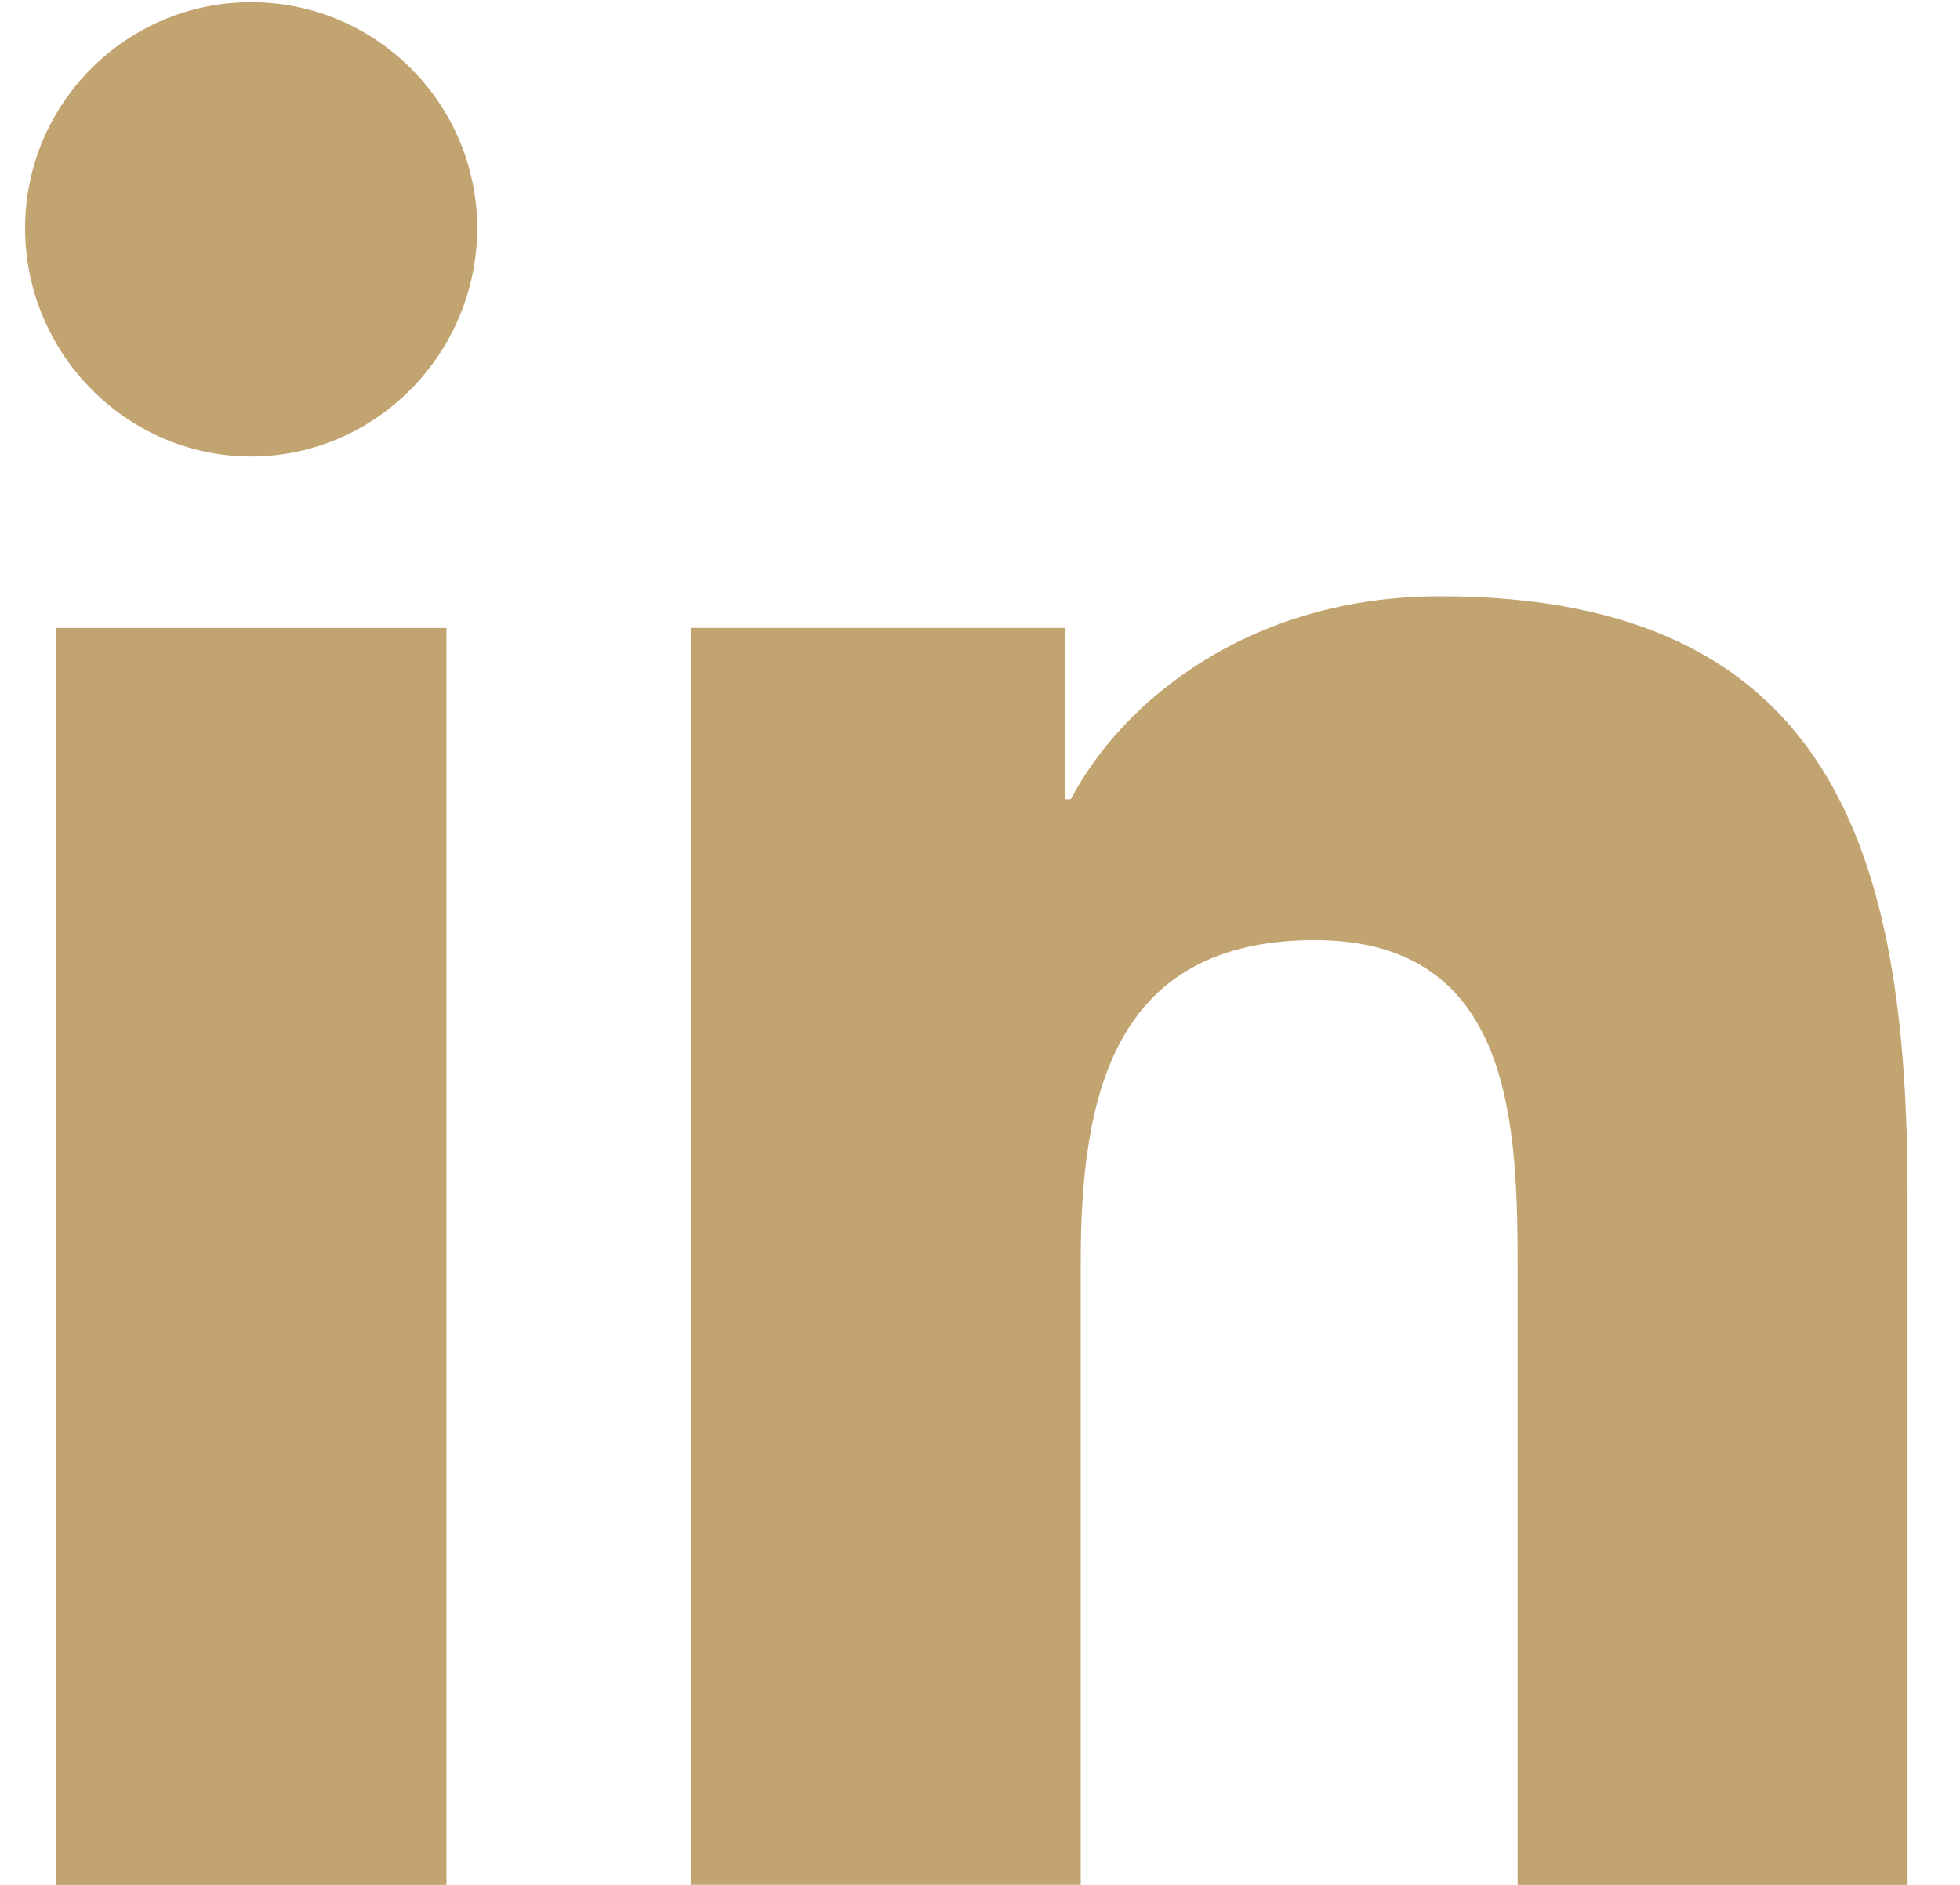 <svg width="26" height="25" viewBox="0 0 26 25" fill="none" xmlns="http://www.w3.org/2000/svg">
<path fill-rule="evenodd" clip-rule="evenodd" d="M0.333 3.027C0.333 1.372 1.676 0.029 3.331 0.029C4.986 0.029 6.329 1.372 6.33 3.027C6.33 4.683 4.987 6.054 3.331 6.054C1.676 6.054 0.333 4.683 0.333 3.027ZM25.298 25V24.999H25.304V15.841C25.304 11.361 24.34 7.909 19.102 7.909C16.584 7.909 14.894 9.291 14.204 10.601H14.131V8.328H9.165V24.999H14.336V16.744C14.336 14.571 14.748 12.469 17.44 12.469C20.092 12.469 20.132 14.949 20.132 16.884V25H25.298ZM0.745 8.329H5.922V25H0.745V8.329Z" fill="#C2A471"/>
</svg>
